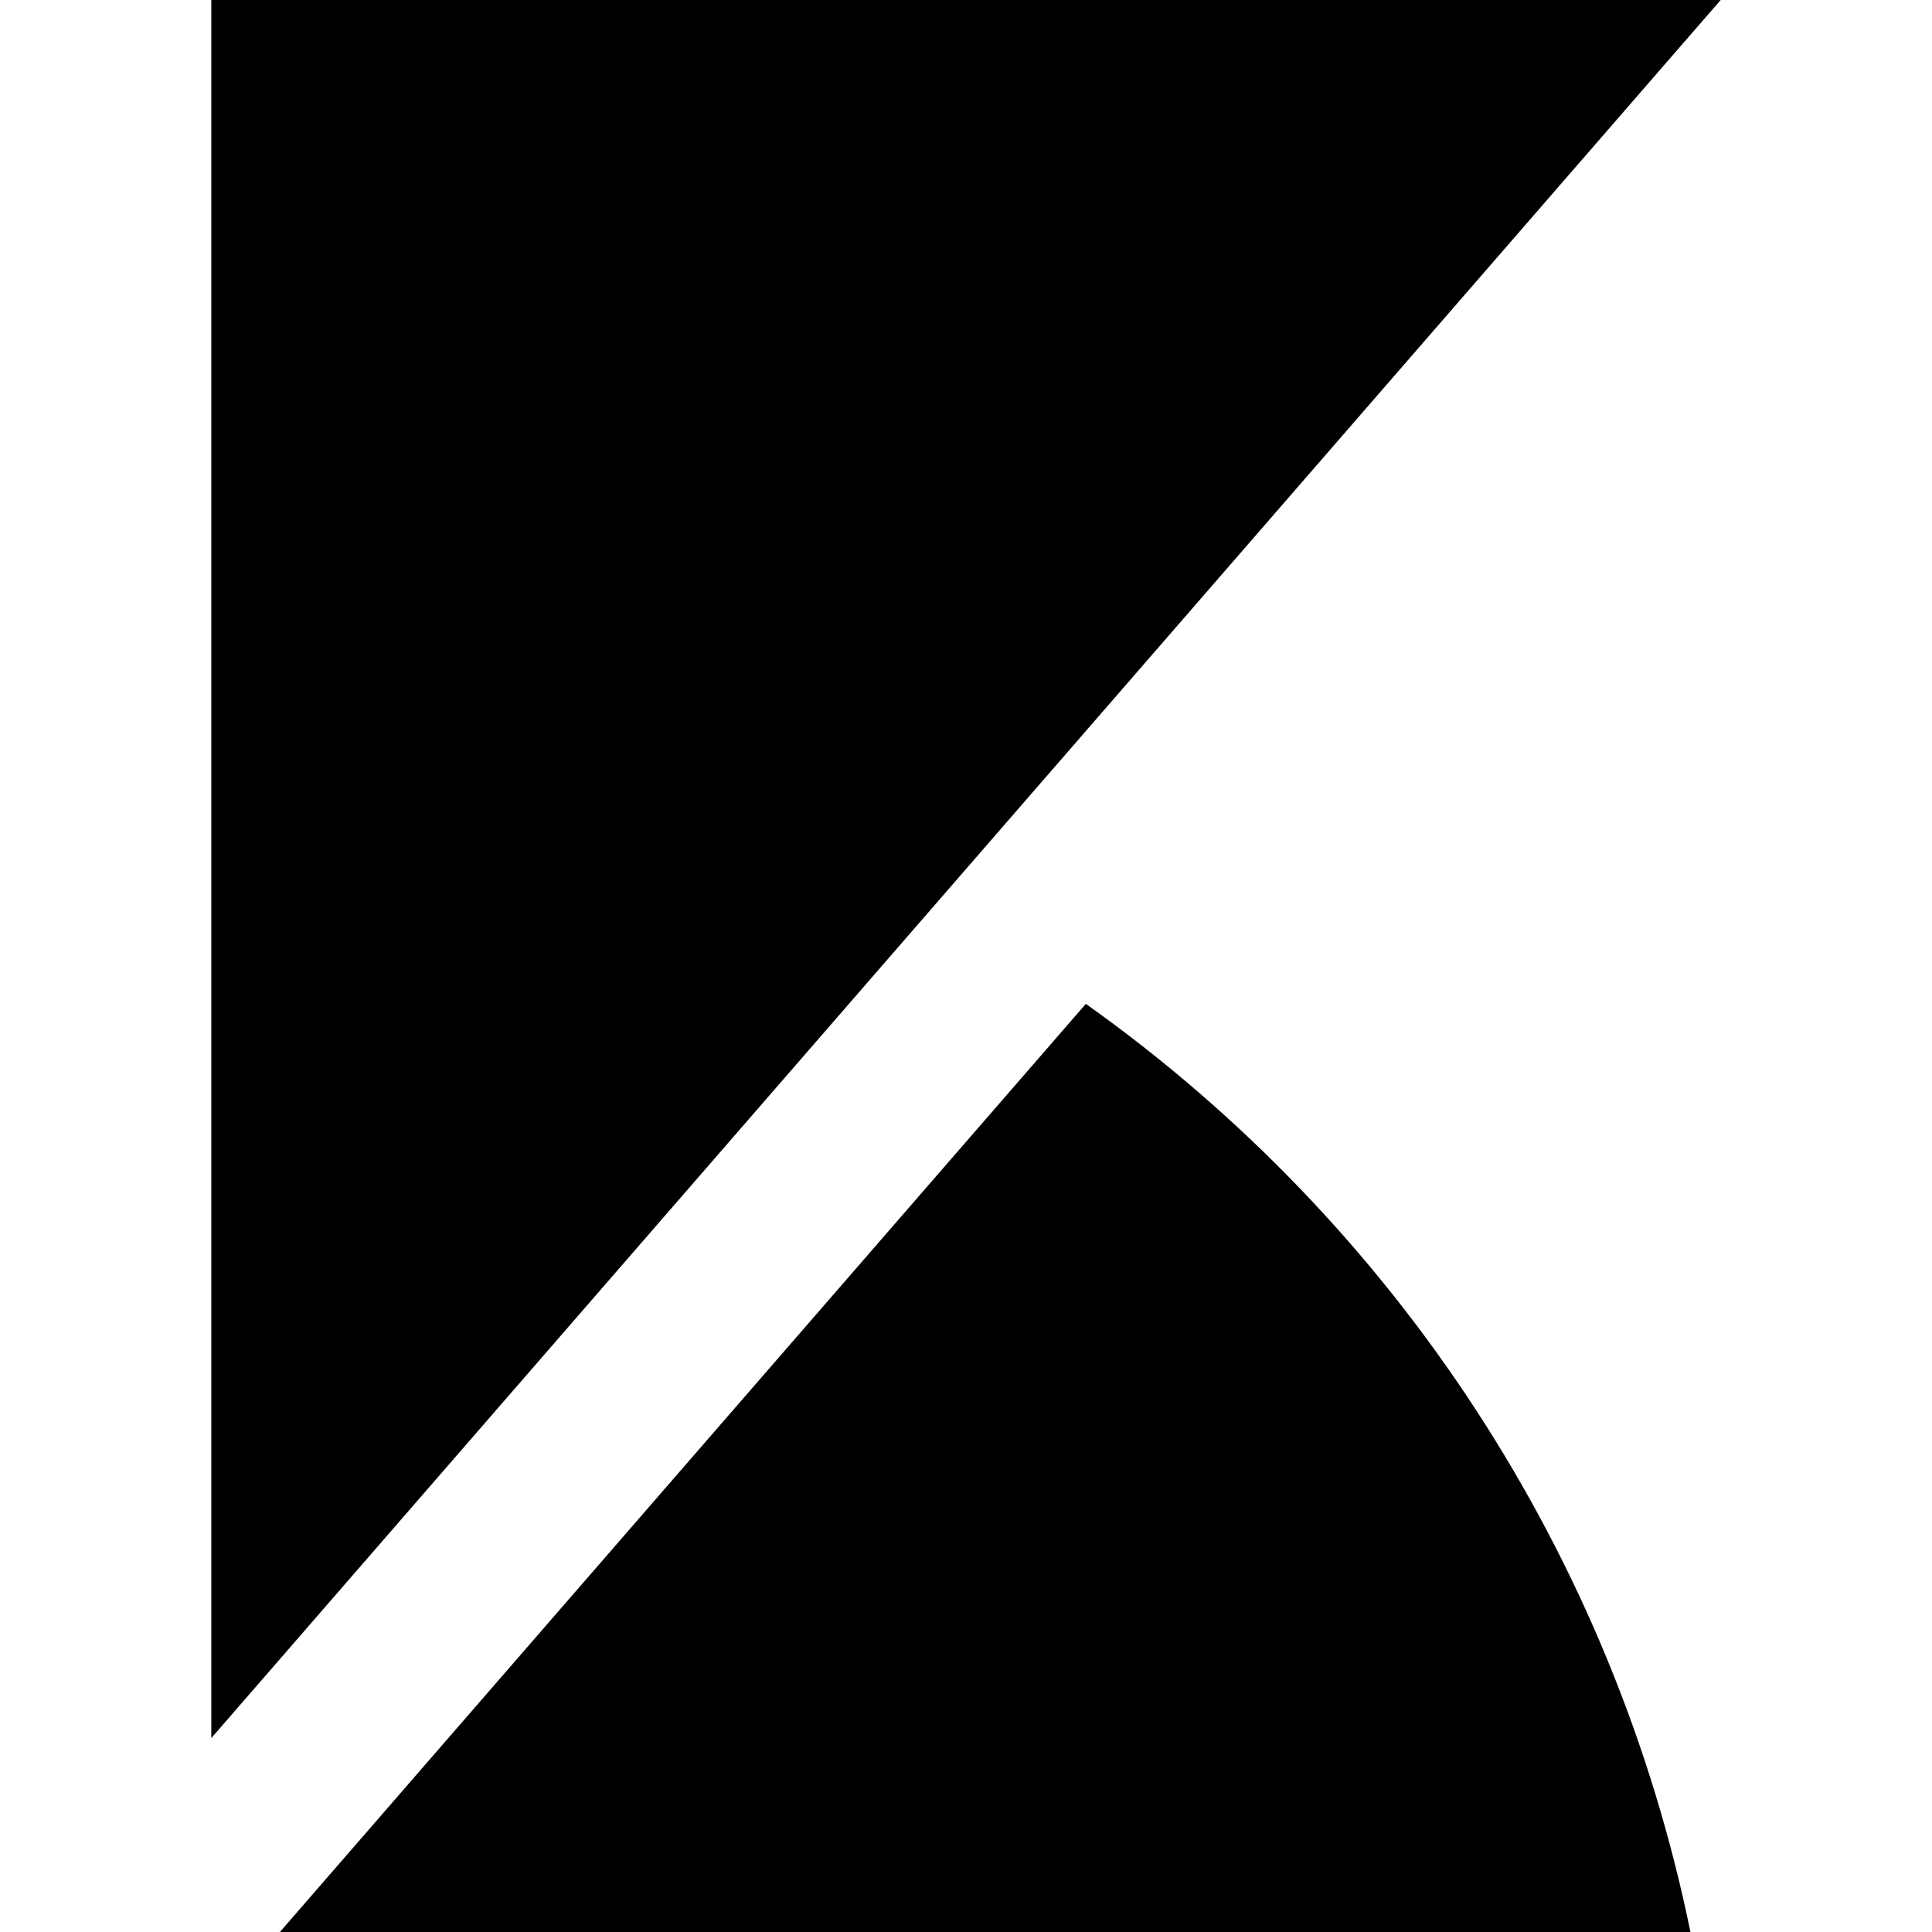 <?xml version="1.0" encoding="UTF-8"?> <svg xmlns="http://www.w3.org/2000/svg" width="32" height="32" viewBox="0 0 32 32" fill="none"><path d="M3.5 0V28.788L28.5 0H3.5ZM17.985 16.627L4.636 32H27.999C26.729 25.792 23.15 20.297 17.985 16.627Z" fill="black"></path></svg> 
